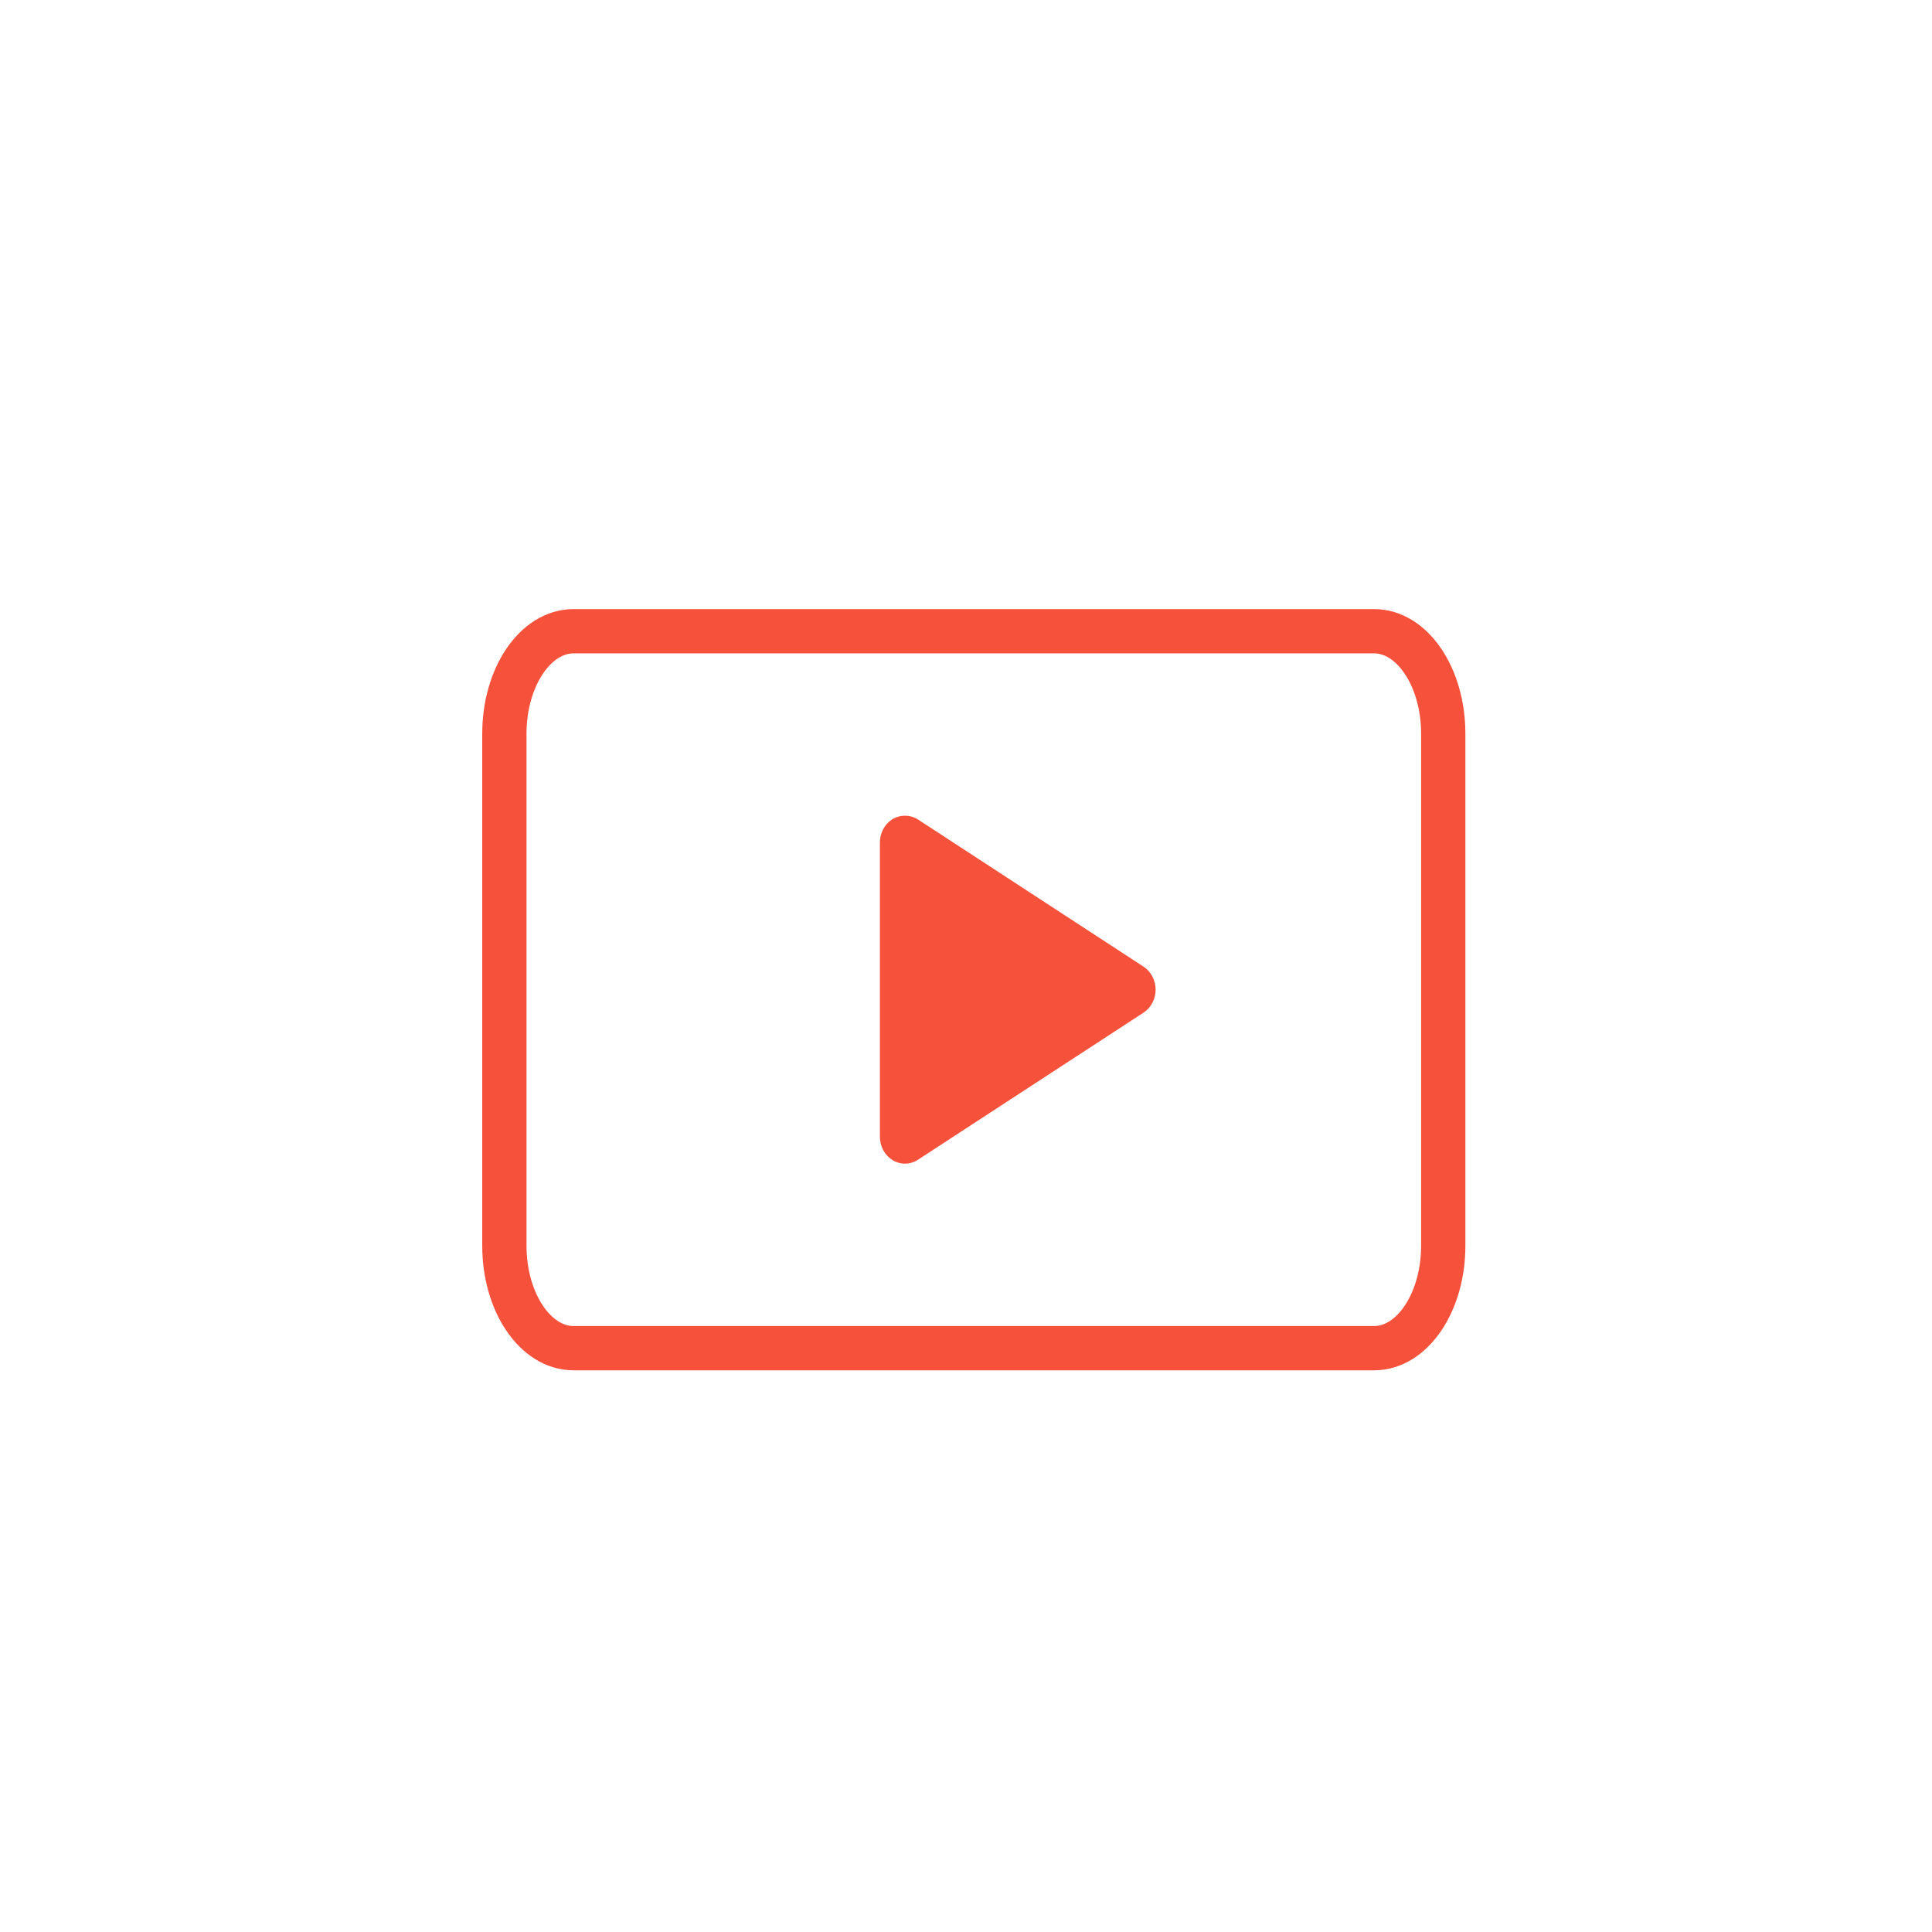 <?xml version="1.0" encoding="UTF-8"?>
<svg width="48px" height="48px" viewBox="0 0 48 48" version="1.1" xmlns="http://www.w3.org/2000/svg" xmlns:xlink="http://www.w3.org/1999/xlink">
    <!-- Generator: Sketch 57.1 (83088) - https://sketch.com -->
    <title>btn_footer_social/youtube_maicoin</title>
    <desc>Created with Sketch.</desc>
    <g id="btn_footer_social/youtube_maicoin" stroke="none" stroke-width="1" fill="none" fill-rule="evenodd">
        <g id="Group-13" transform="translate(12, 15)">
            <path d="M23.857,15.949 C23.857,17.355 23.089,18.495 22.14,18.495 L2.249,18.495 C1.3,18.495 0.531,17.355 0.531,15.949 L0.531,3.229 C0.531,1.824 1.3,0.683 2.249,0.683 L22.14,0.683 C23.089,0.683 23.857,1.824 23.857,3.229 L23.857,15.949 Z" id="Shape" stroke="#F6513B" stroke-width="1.1" stroke-linecap="round" stroke-linejoin="round"></path>
            <path d="M16.412,9.017 L10.808,5.361 C10.612,5.235 10.354,5.235 10.16,5.361 C9.974,5.481 9.861,5.7 9.861,5.932 L9.861,13.241 C9.861,13.473 9.974,13.691 10.159,13.812 C10.257,13.877 10.369,13.91 10.484,13.91 C10.598,13.91 10.711,13.877 10.808,13.812 L16.412,10.158 C16.596,10.039 16.711,9.819 16.711,9.587 C16.711,9.356 16.596,9.138 16.412,9.017 Z" id="Shape" fill="#F6513B" fill-rule="nonzero"></path>
        </g>
    </g>
</svg>